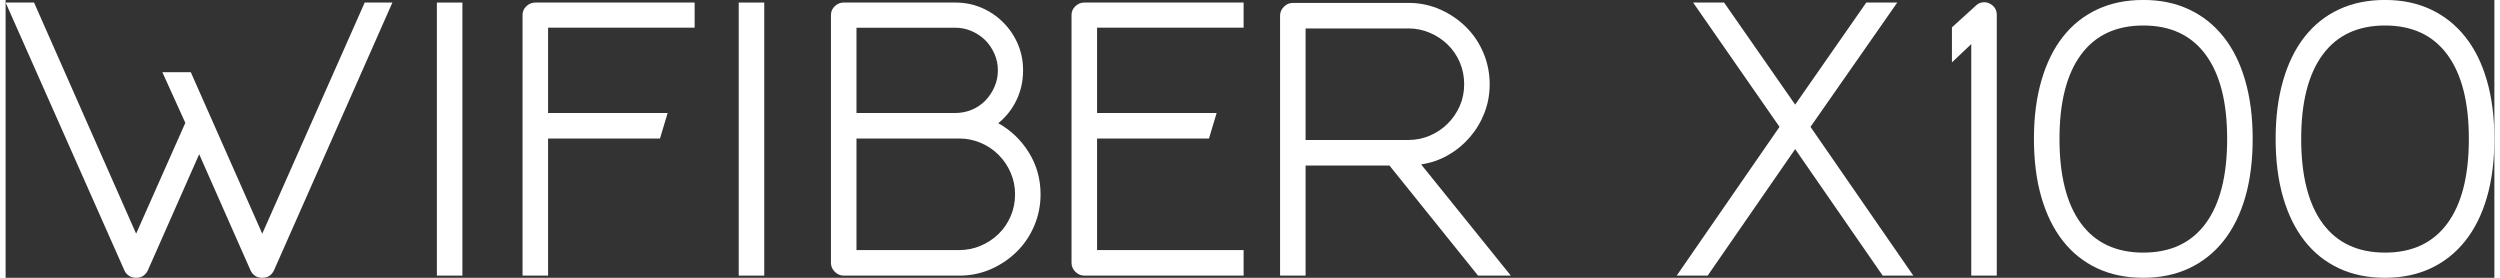 <?xml version="1.0" encoding="UTF-8"?><svg width="1188" height="132" id="uuid-9567283d-b627-46ee-b24d-0d17e7ceda7b" xmlns="http://www.w3.org/2000/svg" viewBox="0 0 1188.66 132.67"><rect x="0" y="0" width="1188.66" height="132.67" fill="#333333" stroke="none"/><g id="uuid-dd3adfbd-9d3d-4bc2-8550-820f88a023c5"><path d="m184.73,1.22l-56.59,127.97c-1.16,2.32-3.02,3.48-5.57,3.48s-4.41-1.16-5.57-3.48l-24.55-55.54-24.55,55.54c-1.16,2.32-3.02,3.48-5.57,3.48-1.28,0-2.41-.32-3.4-.96-.99-.64-1.71-1.48-2.18-2.52L0,1.22h13.58l48.75,110.39,23.5-52.93-10.97-24.2h13.58l34.13,77.13L171.5,1.22h13.23Z" style="fill:#fff; stroke-width:0px;"/><path d="m218.16,1.22v130.41h-12.19V1.22h12.19Z" style="fill:#fff; stroke-width:0px;"/><path d="m259.08,13.23v40.74h57.11l-3.66,12.19h-53.45v65.47h-12.19V7.14c0-1.62.61-3.02,1.83-4.18,1.22-1.16,2.64-1.74,4.27-1.74h76.09v12.01h-69.99Z" style="fill:#fff; stroke-width:0px;"/><path d="m362.33,1.22v130.41h-12.19V1.22h12.19Z" style="fill:#fff; stroke-width:0px;"/><path d="m474.11,58.85c6.03,3.37,10.91,8.04,14.62,14.02,3.71,5.98,5.57,12.62,5.57,19.94,0,5.22-.99,10.19-2.96,14.89-1.98,4.7-4.7,8.79-8.18,12.27s-7.52,6.27-12.1,8.36c-4.59,2.09-9.49,3.19-14.71,3.31h-56.06c-1.63,0-3.05-.61-4.27-1.83s-1.83-2.64-1.83-4.27V7.14c0-1.62.61-3.02,1.83-4.18,1.22-1.16,2.64-1.74,4.27-1.74h53.28c4.53,0,8.73.84,12.62,2.52,3.89,1.68,7.31,4,10.27,6.96s5.28,6.38,6.96,10.27c1.68,3.89,2.53,8.1,2.53,12.62,0,5.11-1.04,9.84-3.13,14.19-2.09,4.35-4.99,8.04-8.71,11.06Zm-67.73-4.88h47.18c2.79,0,5.42-.52,7.92-1.57,2.5-1.04,4.64-2.5,6.44-4.35,1.8-1.86,3.25-4.03,4.35-6.53,1.1-2.5,1.65-5.14,1.65-7.92s-.55-5.43-1.65-7.92c-1.1-2.5-2.55-4.64-4.35-6.44-1.8-1.8-3.95-3.25-6.44-4.35-2.5-1.1-5.14-1.65-7.92-1.65h-47.18v40.74Zm49.1,65.47c3.6,0,7.02-.7,10.27-2.09,3.25-1.39,6.09-3.28,8.53-5.66,2.44-2.38,4.35-5.19,5.75-8.45,1.39-3.25,2.09-6.73,2.09-10.45s-.7-7.02-2.09-10.27c-1.39-3.25-3.31-6.09-5.75-8.53-2.44-2.44-5.28-4.35-8.53-5.75-3.25-1.39-6.68-2.09-10.27-2.09h-49.1v53.28h49.1Z" style="fill:#fff; stroke-width:0px;"/><path d="m521.29,13.23v40.74h57.11l-3.66,12.19h-53.45v53.28h69.99v12.19h-76.09c-1.63,0-3.05-.61-4.27-1.83s-1.83-2.64-1.83-4.27V7.14c0-1.62.61-3.02,1.83-4.18,1.22-1.16,2.64-1.74,4.27-1.74h76.09v12.01h-69.99Z" style="fill:#fff; stroke-width:0px;"/><path d="m703.24,131.63l-42.31-52.58h-40.05v52.58h-12.19V7.49c0-1.62.61-3.05,1.83-4.27,1.22-1.22,2.64-1.83,4.27-1.83h56.06c5.22.12,10.13,1.22,14.71,3.31,4.58,2.09,8.62,4.88,12.1,8.36,3.48,3.48,6.21,7.57,8.18,12.27,1.97,4.7,2.96,9.66,2.96,14.89,0,4.88-.84,9.46-2.53,13.76-1.68,4.29-4,8.16-6.96,11.58-2.96,3.43-6.42,6.27-10.36,8.53-3.95,2.26-8.24,3.74-12.88,4.44l42.83,53.1h-15.67Zm-82.36-64.77h49.1c3.6,0,7.02-.7,10.27-2.09,3.25-1.39,6.09-3.31,8.53-5.75s4.35-5.25,5.75-8.44c1.39-3.19,2.09-6.64,2.09-10.36s-.7-7.2-2.09-10.45c-1.39-3.25-3.31-6.06-5.75-8.44-2.44-2.38-5.28-4.27-8.53-5.66-3.25-1.39-6.68-2.09-10.27-2.09h-49.1v53.28Z" style="fill:#fff; stroke-width:0px;"/><path d="m812.93,131.63h-14.8l49.1-71.04L805.96,1.22h14.8l33.95,48.75L888.67,1.22h14.8l-41.44,59.37,49.1,71.04h-14.63l-41.79-60.42-41.79,60.42Z" style="fill:#fff; stroke-width:0px;"/><path d="m947.34,1.57c2.44,1.16,3.66,3.02,3.66,5.57v124.49h-12.19V21.07l-9.23,8.71V13.06l11.32-10.27c.93-.93,1.97-1.48,3.13-1.65,1.16-.17,2.26-.03,3.31.44Z" style="fill:#fff; stroke-width:0px;"/><path d="m1020.99,132.67c-8.24,0-15.58-1.51-22.03-4.53-6.44-3.02-11.9-7.37-16.37-13.06-4.47-5.69-7.89-12.62-10.27-20.81-2.38-8.18-3.57-17.5-3.57-27.95s1.19-19.62,3.57-27.86c2.38-8.24,5.8-15.21,10.27-20.89,4.47-5.69,9.92-10.04,16.37-13.06,6.44-3.02,13.78-4.53,22.03-4.53s15.41,1.51,21.85,4.53c6.44,3.02,11.93,7.37,16.45,13.06,4.53,5.69,7.98,12.65,10.36,20.89,2.38,8.24,3.57,17.53,3.57,27.86s-1.19,19.76-3.57,27.95c-2.38,8.18-5.83,15.12-10.36,20.81-4.53,5.69-10.01,10.04-16.45,13.06-6.44,3.02-13.73,4.53-21.85,4.53Zm0-120.49c-13,0-22.93,4.64-29.77,13.93-6.85,9.29-10.27,22.7-10.27,40.22s3.42,31.11,10.27,40.39c6.85,9.29,16.77,13.93,29.77,13.93s22.92-4.64,29.77-13.93c6.85-9.29,10.27-22.75,10.27-40.39s-3.43-30.93-10.27-40.22c-6.85-9.29-16.78-13.93-29.77-13.93Z" style="fill:#fff; stroke-width:0px;"/><path d="m1136.43,132.67c-8.24,0-15.58-1.51-22.03-4.53-6.44-3.02-11.9-7.37-16.37-13.06-4.47-5.69-7.89-12.62-10.27-20.81-2.38-8.18-3.57-17.5-3.57-27.95s1.19-19.62,3.57-27.86c2.38-8.24,5.8-15.21,10.27-20.89,4.47-5.69,9.92-10.04,16.37-13.06,6.44-3.02,13.78-4.53,22.03-4.53s15.41,1.51,21.85,4.53c6.44,3.02,11.93,7.37,16.45,13.06,4.53,5.69,7.98,12.65,10.36,20.89,2.38,8.24,3.57,17.53,3.57,27.86s-1.19,19.76-3.57,27.95c-2.38,8.18-5.83,15.12-10.36,20.81-4.53,5.69-10.01,10.04-16.45,13.06-6.44,3.02-13.73,4.53-21.85,4.53Zm0-120.49c-13,0-22.93,4.64-29.77,13.93-6.85,9.29-10.27,22.7-10.27,40.22s3.42,31.11,10.27,40.39c6.85,9.29,16.77,13.93,29.77,13.93s22.92-4.64,29.77-13.93c6.85-9.29,10.27-22.75,10.27-40.39s-3.43-30.93-10.27-40.22c-6.85-9.29-16.78-13.93-29.77-13.93Z" style="fill:#fff; stroke-width:0px;"/></g></svg>